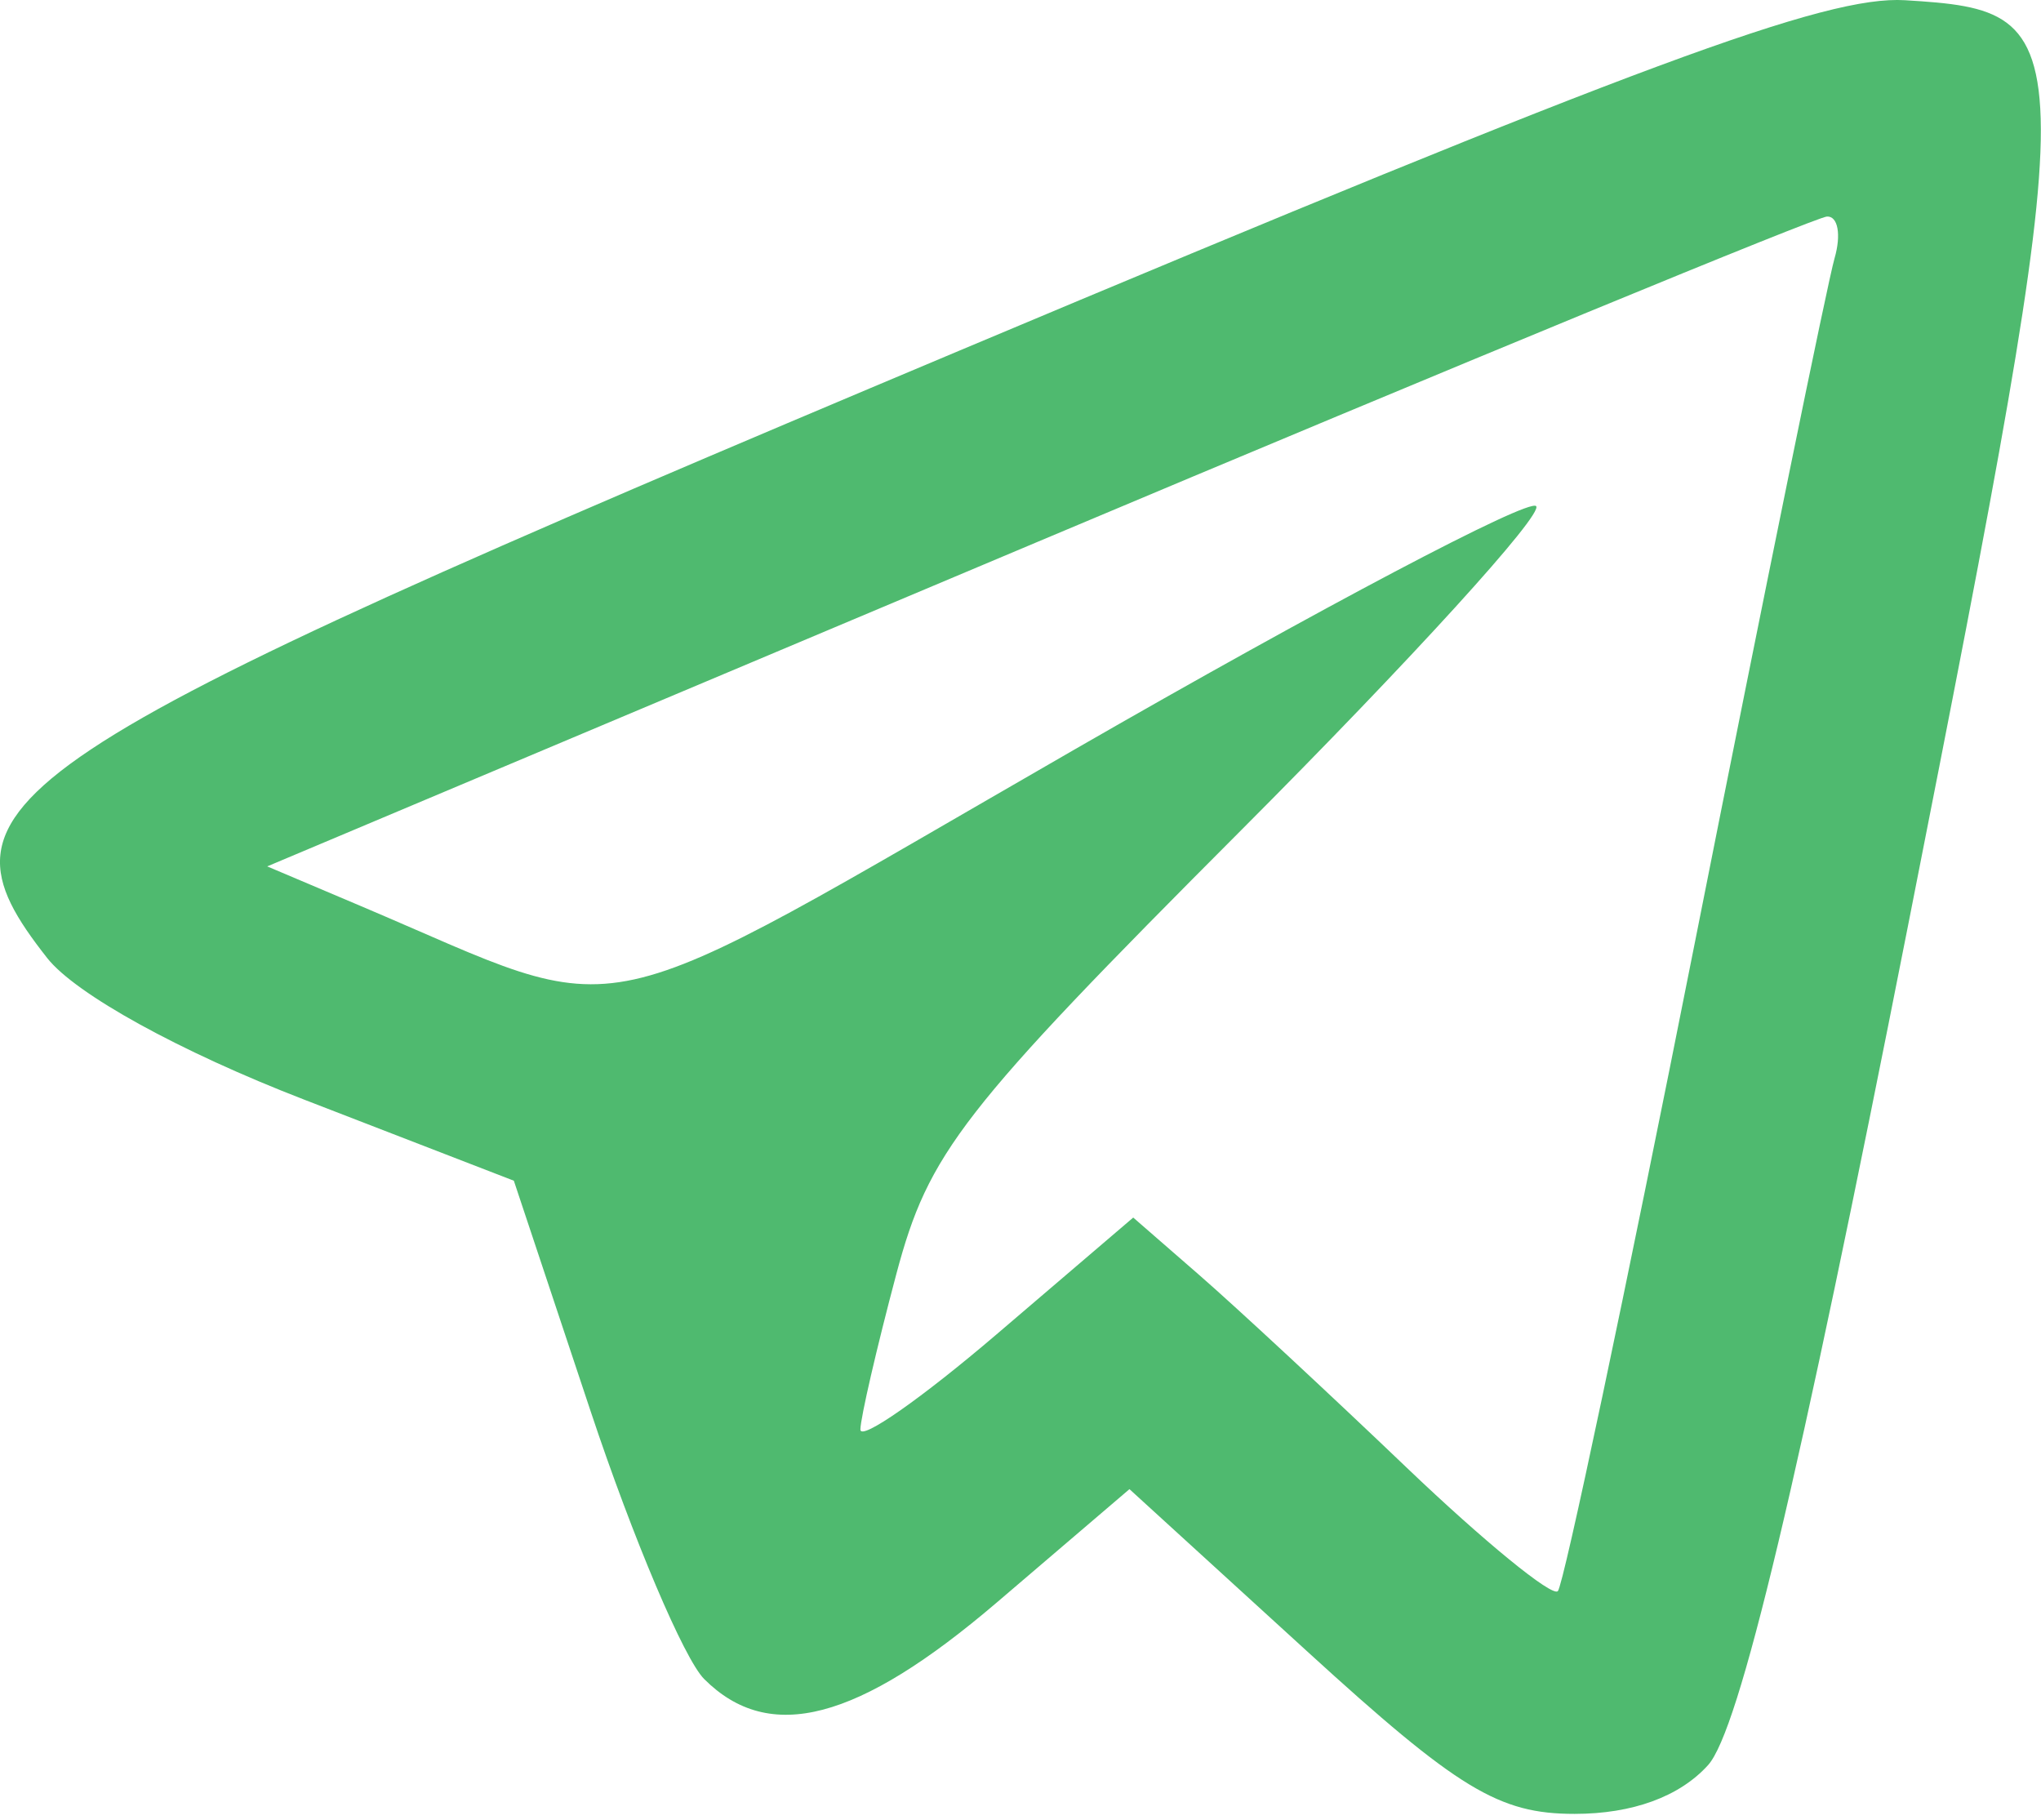 <?xml version="1.0" encoding="UTF-8"?> <svg xmlns="http://www.w3.org/2000/svg" width="83" height="74" viewBox="0 0 83 74" fill="none"> <path fill-rule="evenodd" clip-rule="evenodd" d="M38.977 14.273C-0.662 30.943 -3.104 32.569 1.919 38.954C3.073 40.422 7.315 42.759 12.38 44.716L20.896 48.009L24.024 57.398C25.744 62.562 27.82 67.455 28.636 68.271C31.29 70.924 34.892 69.98 40.544 65.152L45.931 60.55L53.164 67.152C59.297 72.75 60.95 73.754 64.032 73.754C66.385 73.754 68.298 73.055 69.459 71.773C70.729 70.369 73.102 60.413 77.596 37.619C84.816 0.993 84.813 0.459 77.469 0.009C74.261 -0.187 66.694 2.617 38.977 14.273ZM74.604 10.504C74.325 11.466 71.775 23.954 68.938 38.254C66.101 52.554 63.587 64.453 63.352 64.697C63.117 64.94 60.349 62.679 57.2 59.671C54.053 56.663 50.264 53.145 48.781 51.854L46.084 49.507L40.531 54.252C37.475 56.862 34.981 58.605 34.989 58.125C34.995 57.646 35.653 54.803 36.45 51.806C37.766 46.862 39.062 45.195 50.472 33.758C57.388 26.827 62.786 20.897 62.468 20.579C62.151 20.262 53.697 24.719 43.684 30.483C23.416 42.15 25.915 41.603 14.671 36.84L10.867 35.228L42.172 22.042C59.389 14.79 73.844 8.834 74.293 8.805C74.743 8.777 74.883 9.542 74.604 10.504Z" fill="#4FBA6F"></path> </svg> 